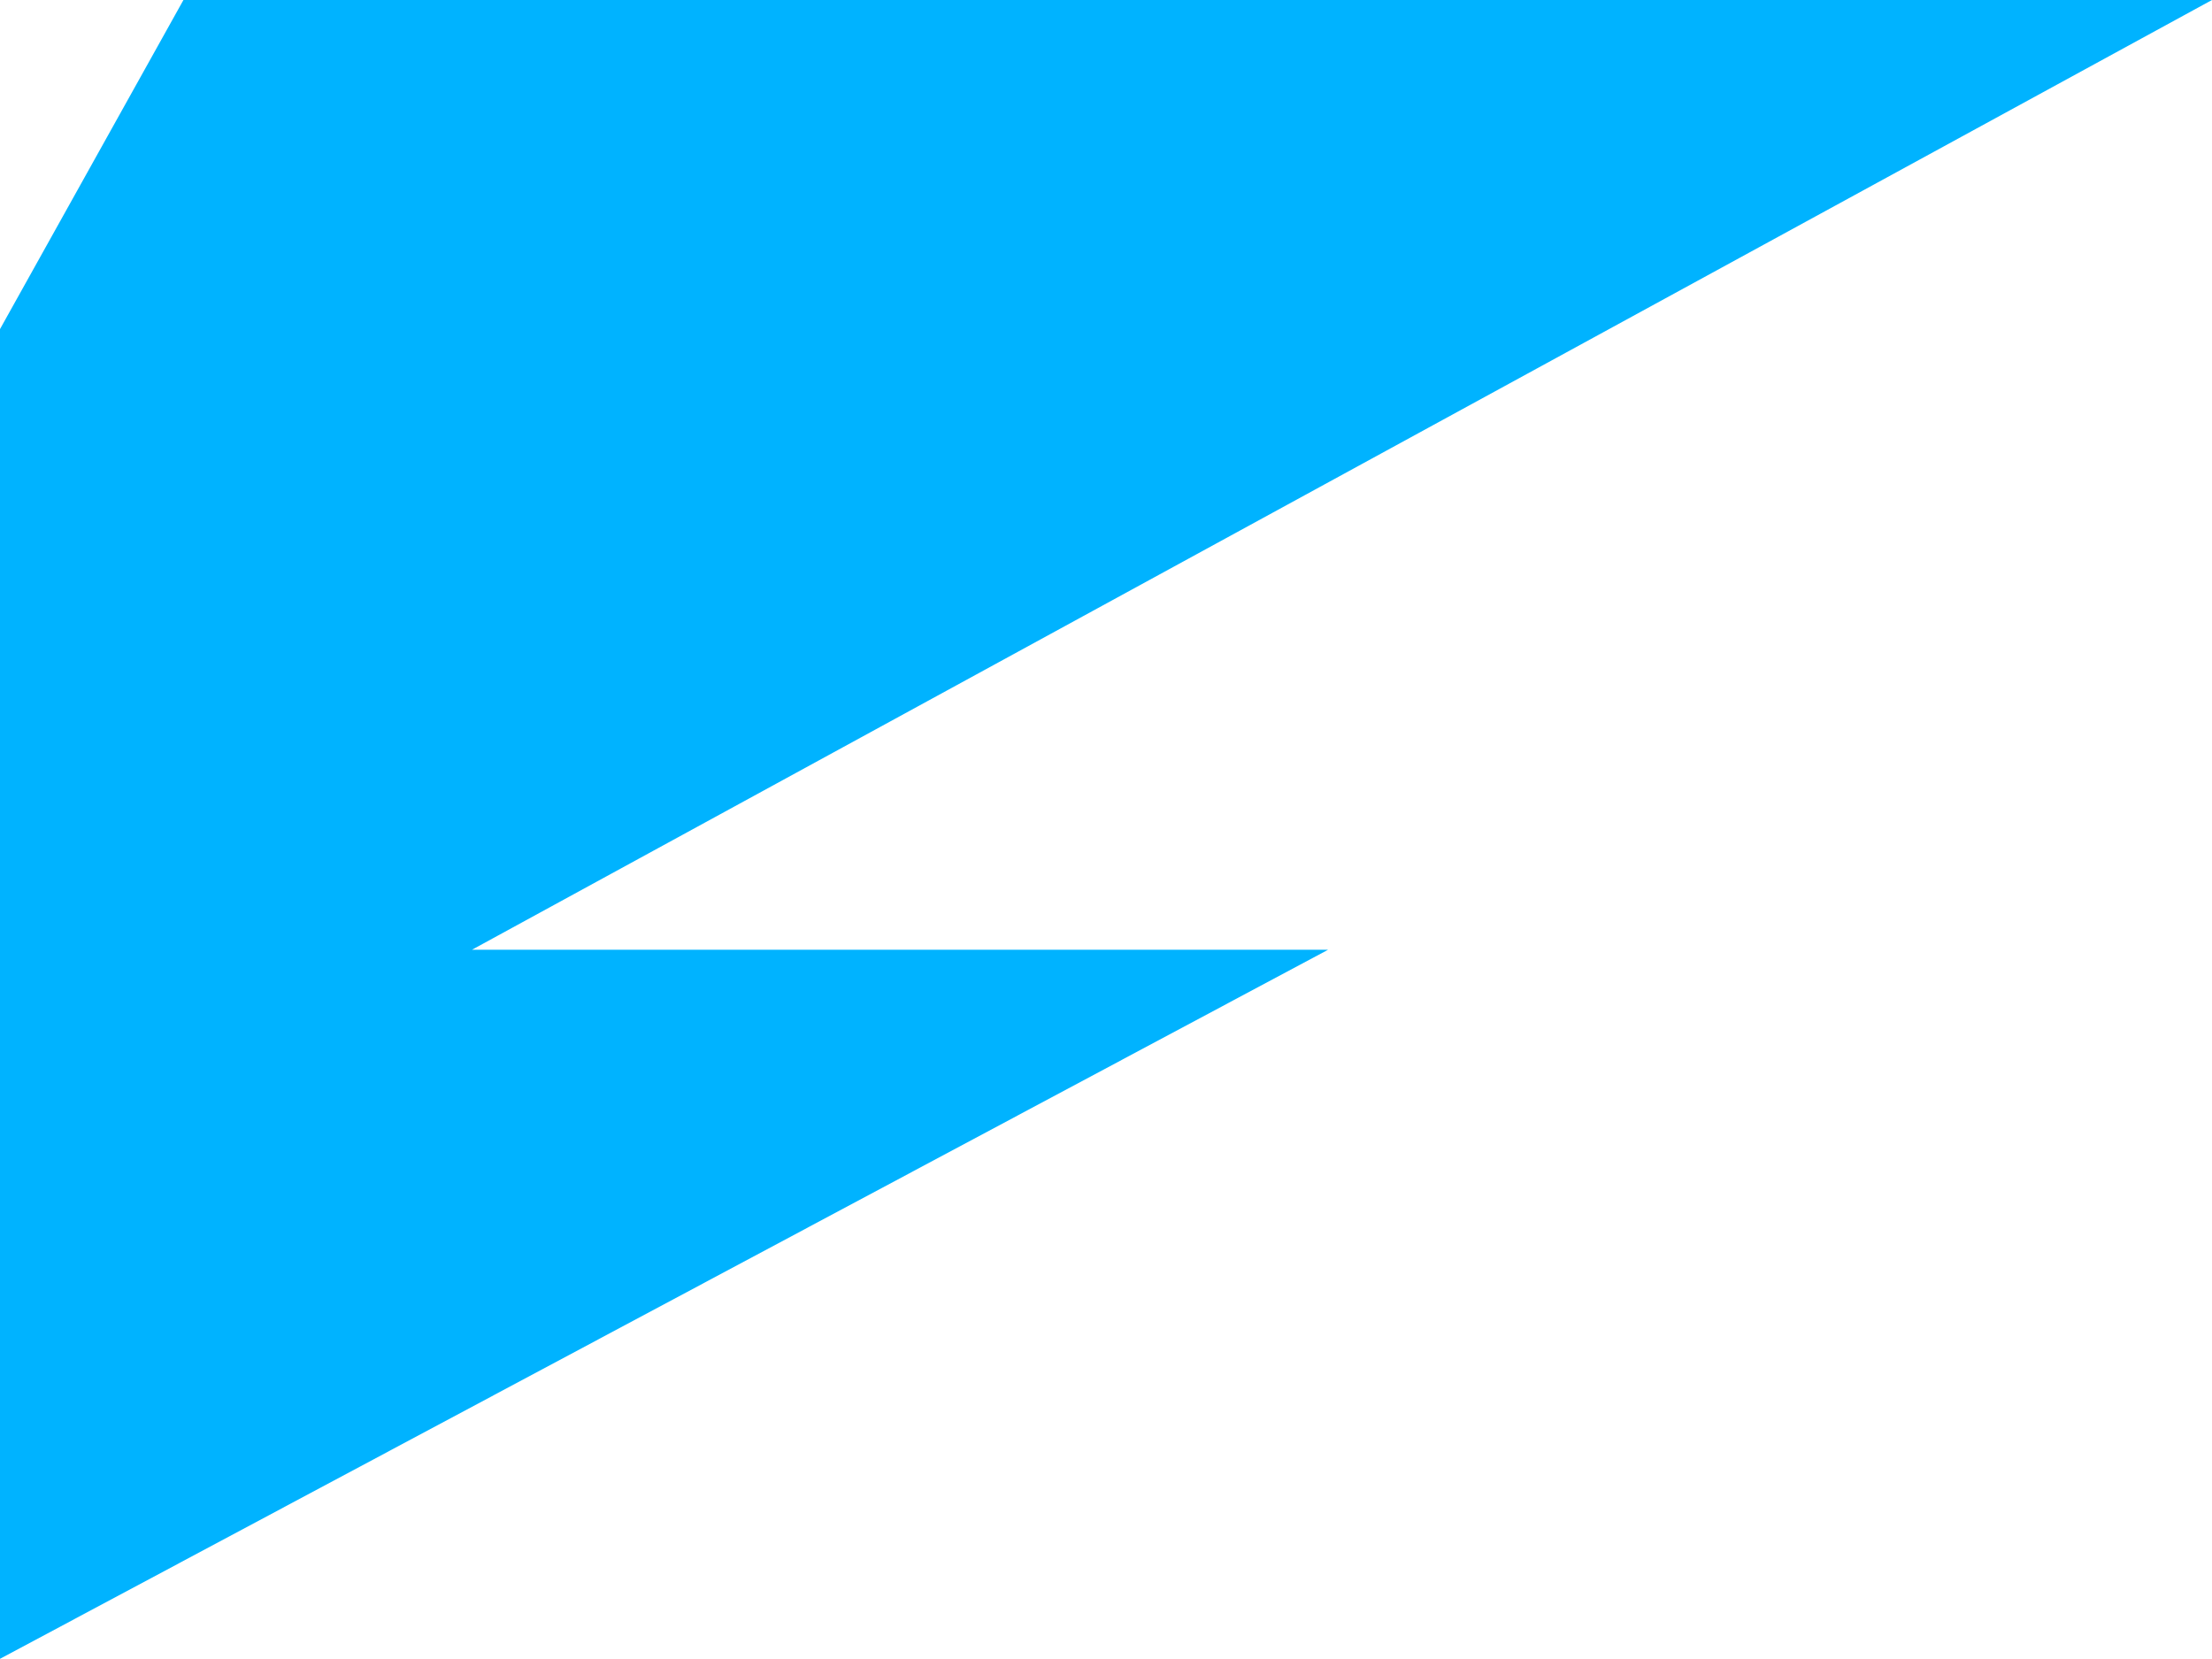 <svg xmlns="http://www.w3.org/2000/svg" width="743.188" height="557.326" viewBox="0 0 743.188 557.326">
  <path id="éclaire-1er" d="M-4012,976.326h0V529.573L-3950.369,419h681.557l-584.612,319.092h287.641L-4012,976.326Z" transform="translate(4012 -419)" fill="#00b3ff"/>
</svg>
